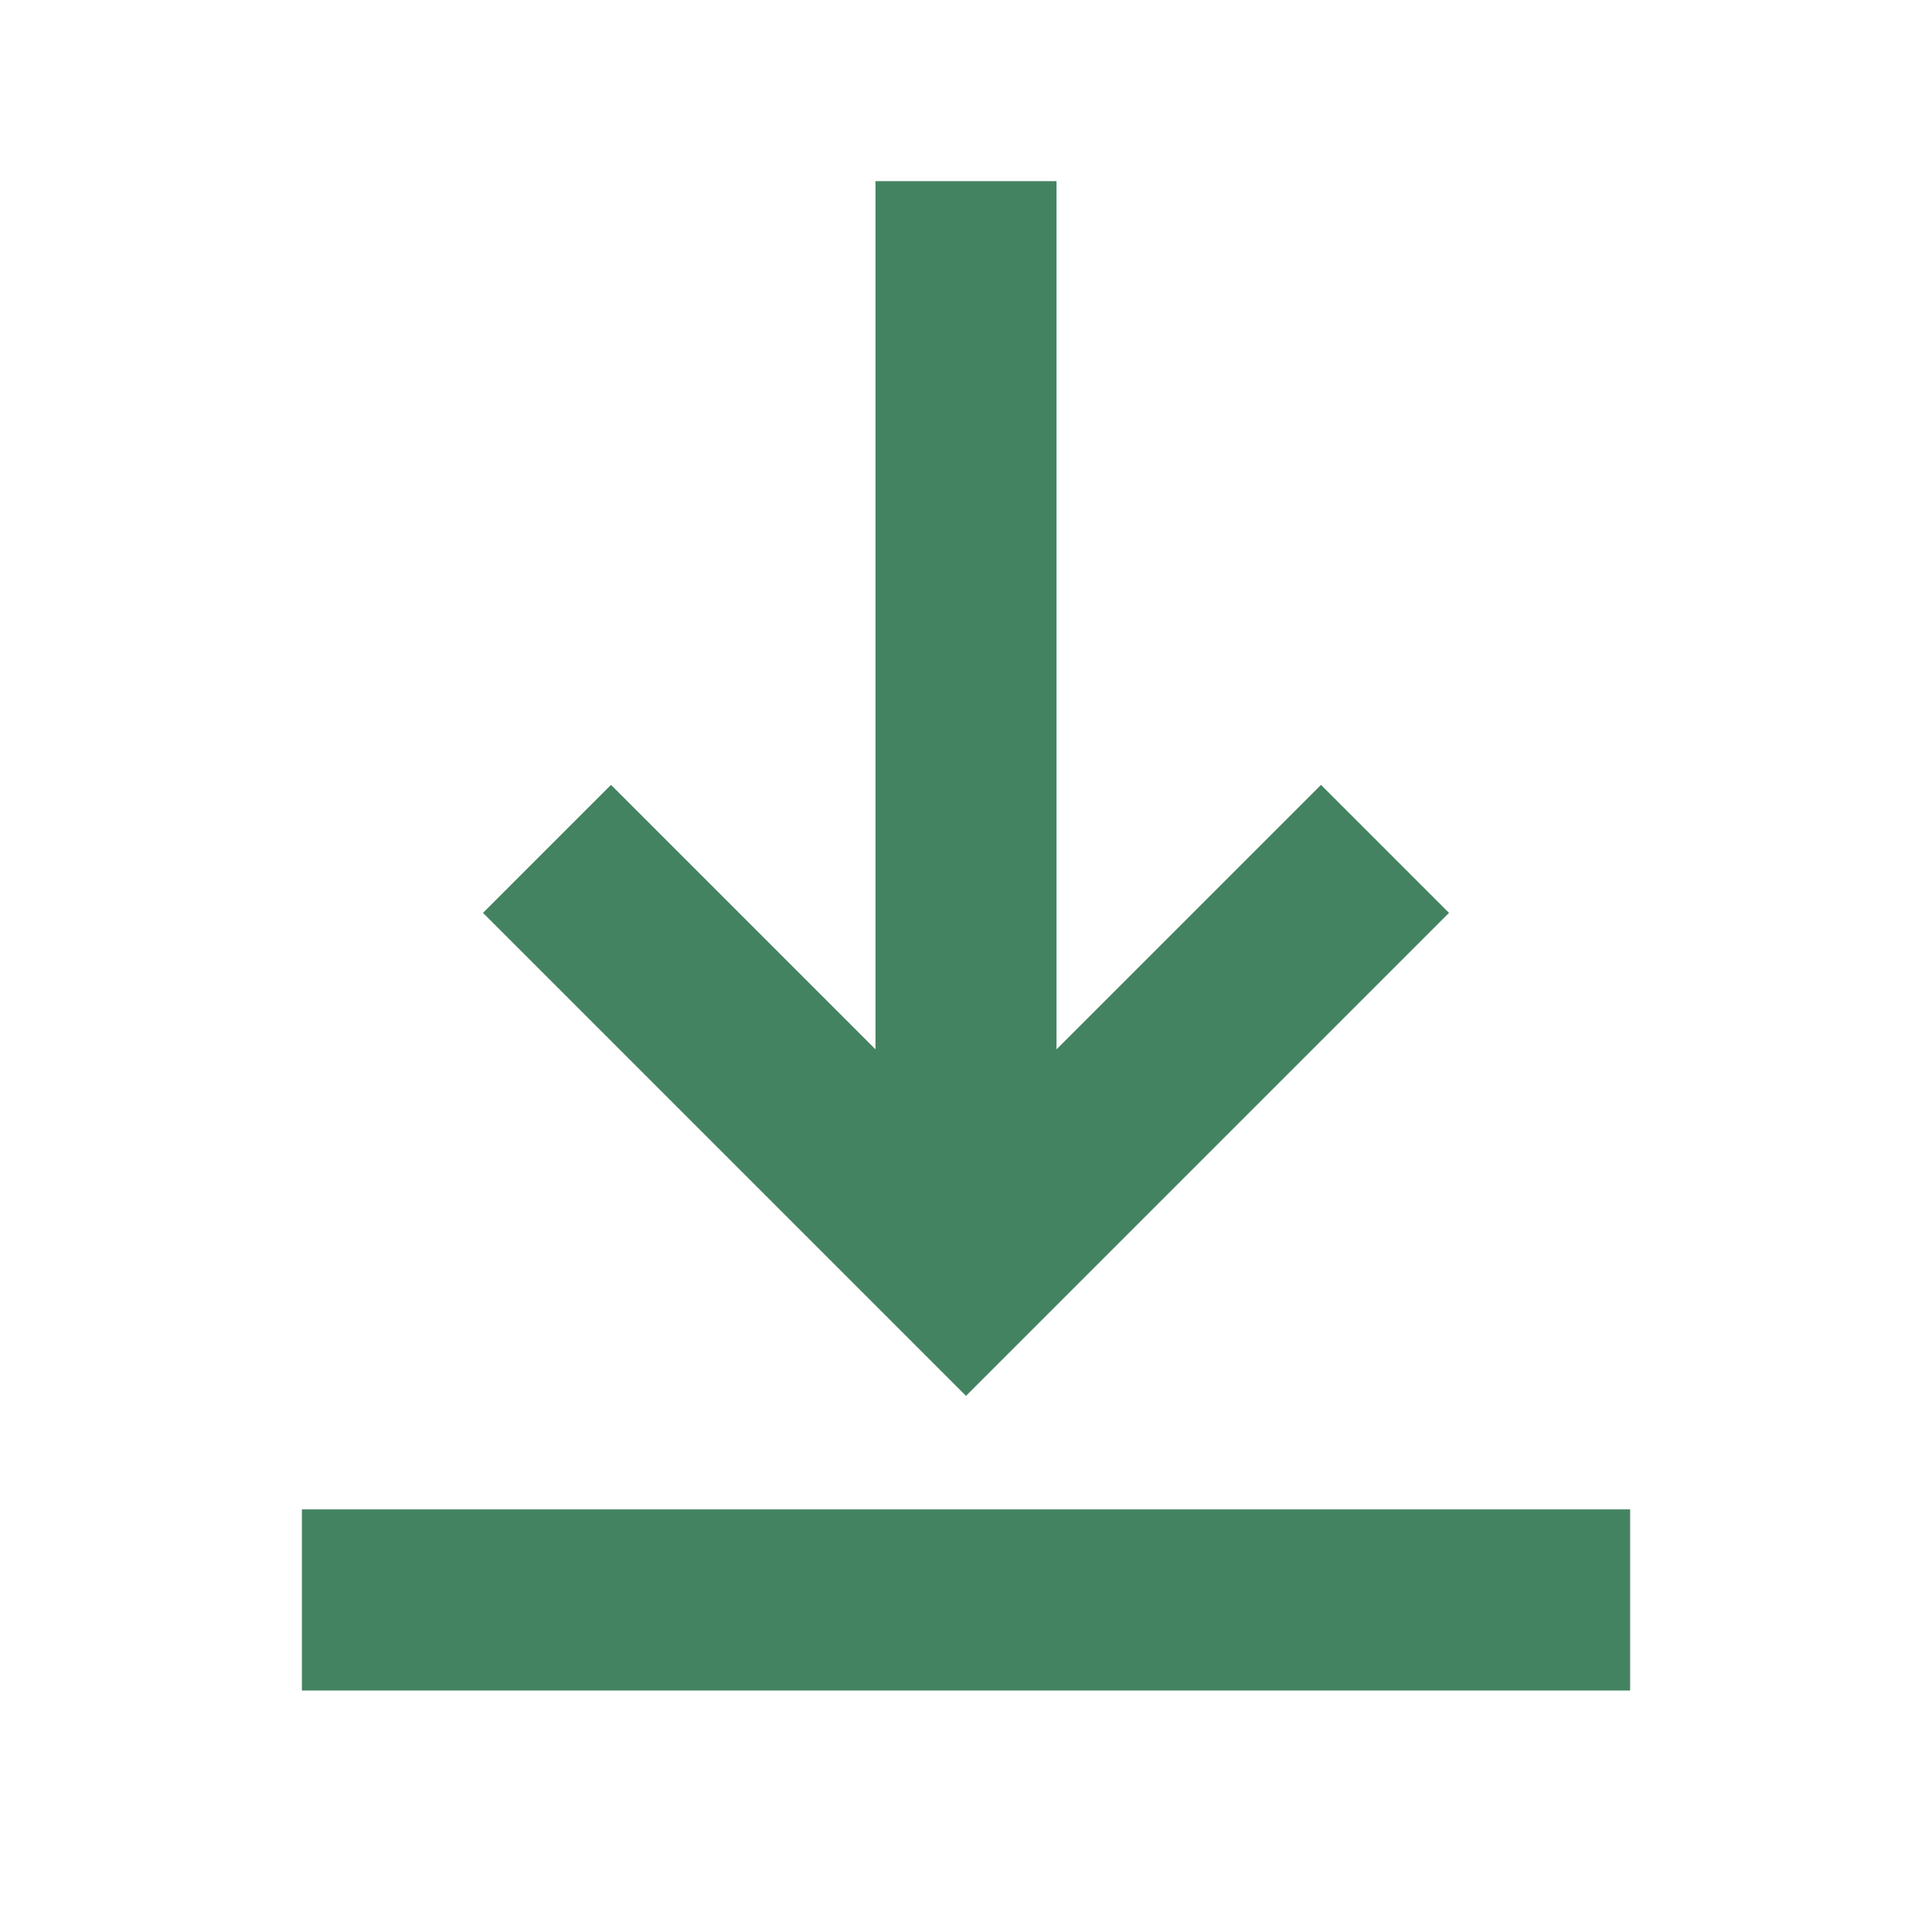 <svg xmlns="http://www.w3.org/2000/svg" viewBox="0 0 20 20" fill="#448361"><path d="m10 14.45-5-5 1.325-1.325 2.738 2.738V1.875h1.874v8.988l2.738-2.738L15 9.45zm-6.875 1.175V17.5h13.75v-1.875z" fill="#448361"></path></svg>